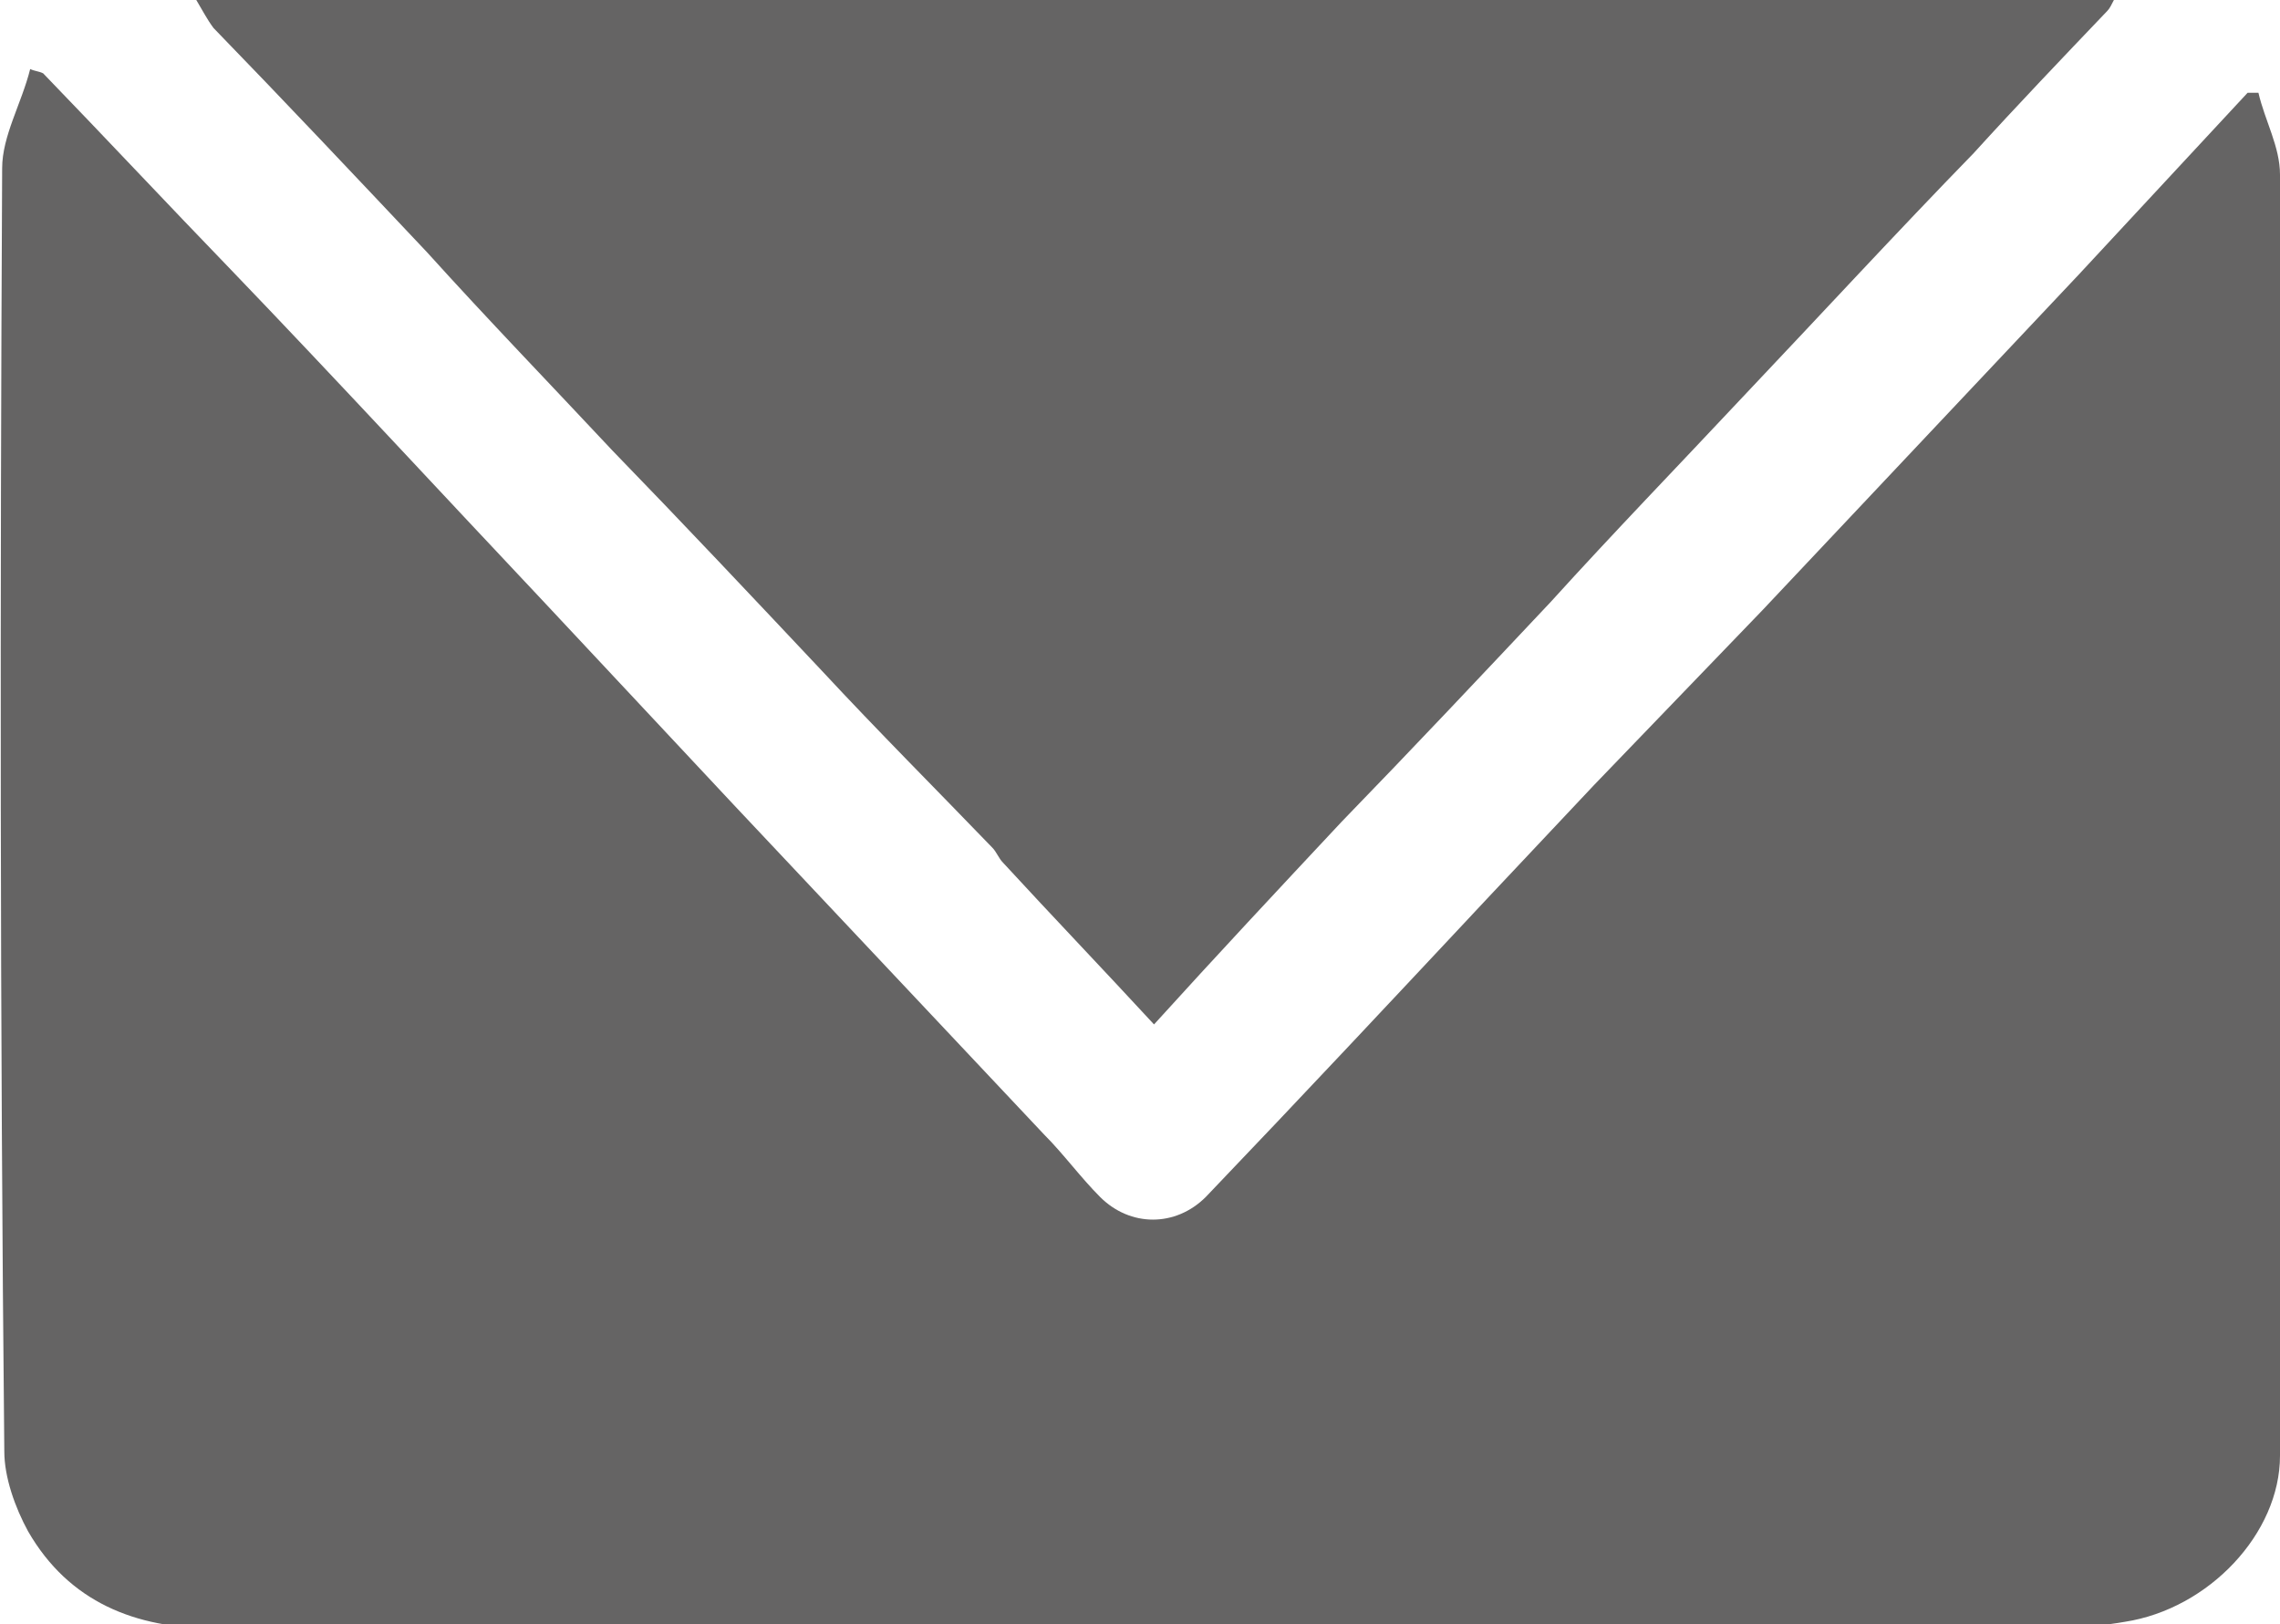<?xml version="1.0" encoding="UTF-8"?> <!-- Generator: Adobe Illustrator 25.1.0, SVG Export Plug-In . SVG Version: 6.00 Build 0) --> <svg xmlns="http://www.w3.org/2000/svg" xmlns:xlink="http://www.w3.org/1999/xlink" version="1.1" id="レイヤー_1" x="0px" y="0px" viewBox="0 0 105.7 75.3" style="enable-background:new 0 0 105.7 75.3;" xml:space="preserve"> <style type="text/css"> .st0{fill:#656464;} </style> <g> <path class="st0" d="M2,3.4c2.9,3,5.8,6.1,8.7,9.1c4.9,5.1,9.7,10.3,14.6,15.5c2.9,3.1,5.8,6.2,8.7,9.3c4.8,5.1,9.6,10.2,14.4,15.3 c0.9,0.9,1.7,2,2.6,2.9c1.4,1.4,3.5,1.4,4.9,0c4.4-4.6,8.8-9.3,13.2-14c1.6-1.7,3.2-3.4,4.8-5.1c2.6-2.7,5.2-5.4,7.8-8.1 c4.9-5.2,9.8-10.4,14.7-15.6c2.6-2.8,5.2-5.6,7.8-8.4c0.2,0,0.4,0,0.5,0c0.3,1.3,1,2.5,1,3.8c0.1,19.8,0.1,39.6,0,59.4 c0,3.6-3.3,7.1-7.2,7.7c-1.7,0.3-3.5,0.3-5.3,0.3c-27.8,0-55.6,0-83.3,0c-3.6,0-6.7-1.2-8.6-4.5c-0.6-1.1-1.1-2.5-1.1-3.7 C0,47.3,0,27.6,0.1,7.8c0-1.5,0.9-3,1.3-4.6C1.6,3.3,1.8,3.3,2,3.4z"></path> <path class="st0" d="M53.5,47.5c-2.4-2.6-4.7-5-7-7.5c-0.2-0.2-0.3-0.5-0.5-0.7c-2.6-2.7-5.3-5.4-7.9-8.2 c-3.2-3.4-6.4-6.8-9.7-10.2c-2.9-3.1-5.8-6.1-8.6-9.2c-3.3-3.5-6.6-7-9.9-10.4C9.6,0.9,9.4,0.5,9.1,0C38.8,0,68.3,0,98,0 c-0.1,0.2-0.2,0.4-0.3,0.5c-2.1,2.2-4.2,4.4-6.2,6.6c-3.6,3.7-7.1,7.5-10.7,11.3c-3,3.2-6,6.3-8.9,9.5c-3.2,3.4-6.4,6.8-9.7,10.2 C59.3,41.2,56.4,44.3,53.5,47.5z"></path> </g> </svg> 